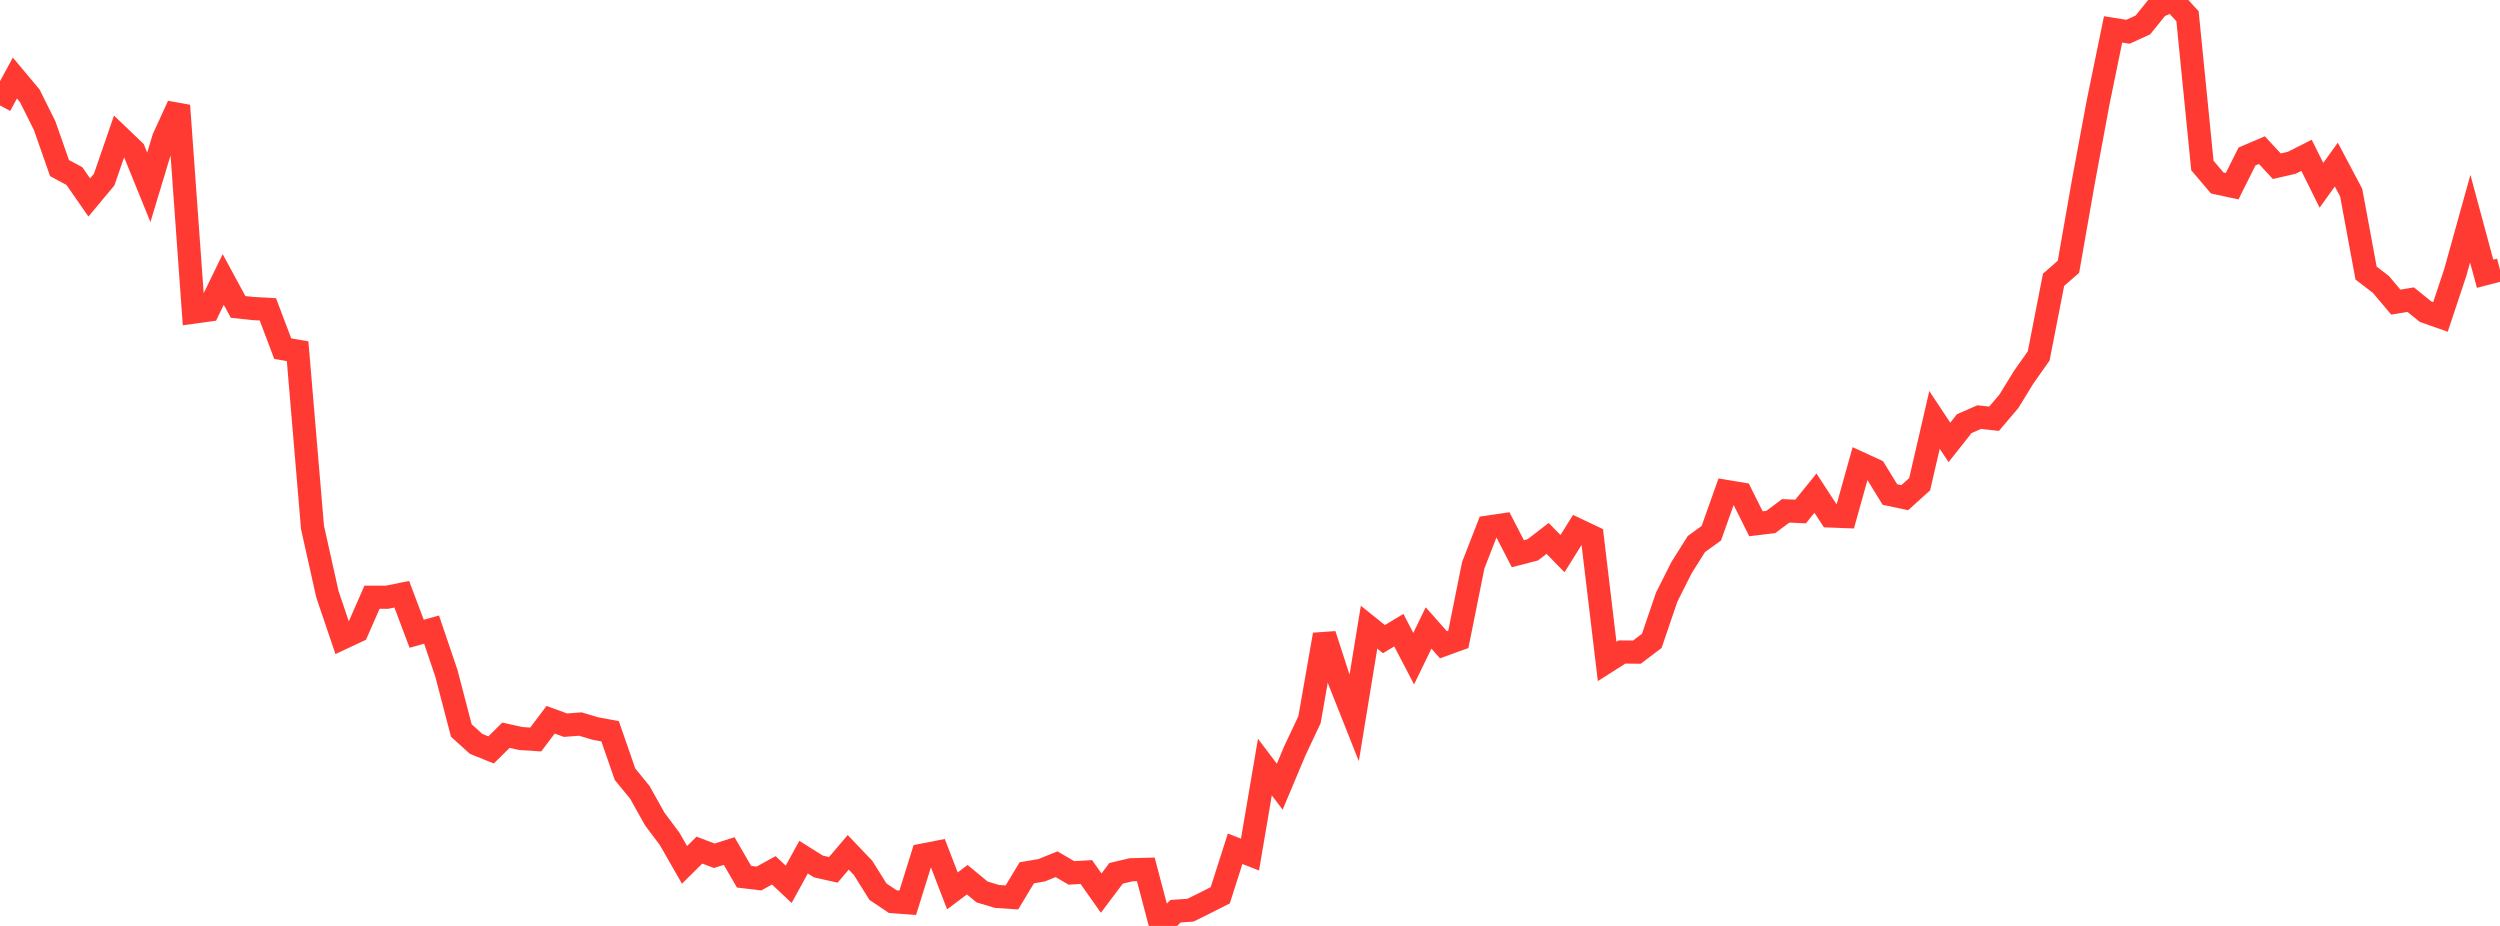 <?xml version="1.0" standalone="no"?>
<!DOCTYPE svg PUBLIC "-//W3C//DTD SVG 1.1//EN" "http://www.w3.org/Graphics/SVG/1.1/DTD/svg11.dtd">

<svg width="135" height="50" viewBox="0 0 135 50" preserveAspectRatio="none" 
  xmlns="http://www.w3.org/2000/svg"
  xmlns:xlink="http://www.w3.org/1999/xlink">


<polyline points="0.0, 5.694 0.804, 4.214 1.607, 5.173 2.411, 6.786 3.214, 9.076 4.018, 9.508 4.821, 10.664 5.625, 9.699 6.429, 7.367 7.232, 8.137 8.036, 10.116 8.839, 7.456 9.643, 5.701 10.446, 16.855 11.25, 16.745 12.054, 15.09 12.857, 16.574 13.661, 16.661 14.464, 16.704 15.268, 18.828 16.071, 18.966 16.875, 28.48 17.679, 32.086 18.482, 34.457 19.286, 34.079 20.089, 32.25 20.893, 32.252 21.696, 32.089 22.5, 34.224 23.304, 33.998 24.107, 36.362 24.911, 39.446 25.714, 40.172 26.518, 40.495 27.321, 39.703 28.125, 39.881 28.929, 39.933 29.732, 38.867 30.536, 39.16 31.339, 39.099 32.143, 39.339 32.946, 39.489 33.75, 41.806 34.554, 42.792 35.357, 44.226 36.161, 45.301 36.964, 46.703 37.768, 45.906 38.571, 46.211 39.375, 45.957 40.179, 47.343 40.982, 47.44 41.786, 46.998 42.589, 47.753 43.393, 46.287 44.196, 46.791 45.0, 46.972 45.804, 46.026 46.607, 46.868 47.411, 48.152 48.214, 48.69 49.018, 48.749 49.821, 46.176 50.625, 46.019 51.429, 48.108 52.232, 47.505 53.036, 48.168 53.839, 48.408 54.643, 48.462 55.446, 47.131 56.25, 46.994 57.054, 46.668 57.857, 47.137 58.661, 47.09 59.464, 48.228 60.268, 47.16 61.071, 46.968 61.875, 46.946 62.679, 50.0 63.482, 49.204 64.286, 49.15 65.089, 48.753 65.893, 48.345 66.696, 45.834 67.5, 46.146 68.304, 41.422 69.107, 42.482 69.911, 40.567 70.714, 38.859 71.518, 34.271 72.321, 36.747 73.125, 38.774 73.929, 33.868 74.732, 34.513 75.536, 34.029 76.339, 35.568 77.143, 33.91 77.946, 34.817 78.75, 34.526 79.554, 30.526 80.357, 28.462 81.161, 28.345 81.964, 29.901 82.768, 29.693 83.571, 29.074 84.375, 29.897 85.179, 28.608 85.982, 28.989 86.786, 35.719 87.589, 35.208 88.393, 35.215 89.196, 34.607 90.0, 32.249 90.804, 30.65 91.607, 29.376 92.411, 28.795 93.214, 26.538 94.018, 26.673 94.821, 28.284 95.625, 28.186 96.429, 27.585 97.232, 27.622 98.036, 26.63 98.839, 27.863 99.643, 27.894 100.446, 25.021 101.25, 25.391 102.054, 26.703 102.857, 26.874 103.661, 26.147 104.464, 22.674 105.268, 23.891 106.071, 22.876 106.875, 22.525 107.679, 22.612 108.482, 21.667 109.286, 20.358 110.089, 19.221 110.893, 15.107 111.696, 14.408 112.5, 9.822 113.304, 5.497 114.107, 1.587 114.911, 1.715 115.714, 1.349 116.518, 0.355 117.321, 0.0 118.125, 0.875 118.929, 8.937 119.732, 9.882 120.536, 10.055 121.339, 8.45 122.143, 8.108 122.946, 8.976 123.75, 8.792 124.554, 8.387 125.357, 10.006 126.161, 8.887 126.964, 10.403 127.768, 14.746 128.571, 15.362 129.375, 16.315 130.179, 16.181 130.982, 16.832 131.786, 17.114 132.589, 14.7 133.393, 11.809 134.196, 14.783 135.0, 14.573" fill="none" stroke="#ff3a33" stroke-width="1.25"/>

</svg>